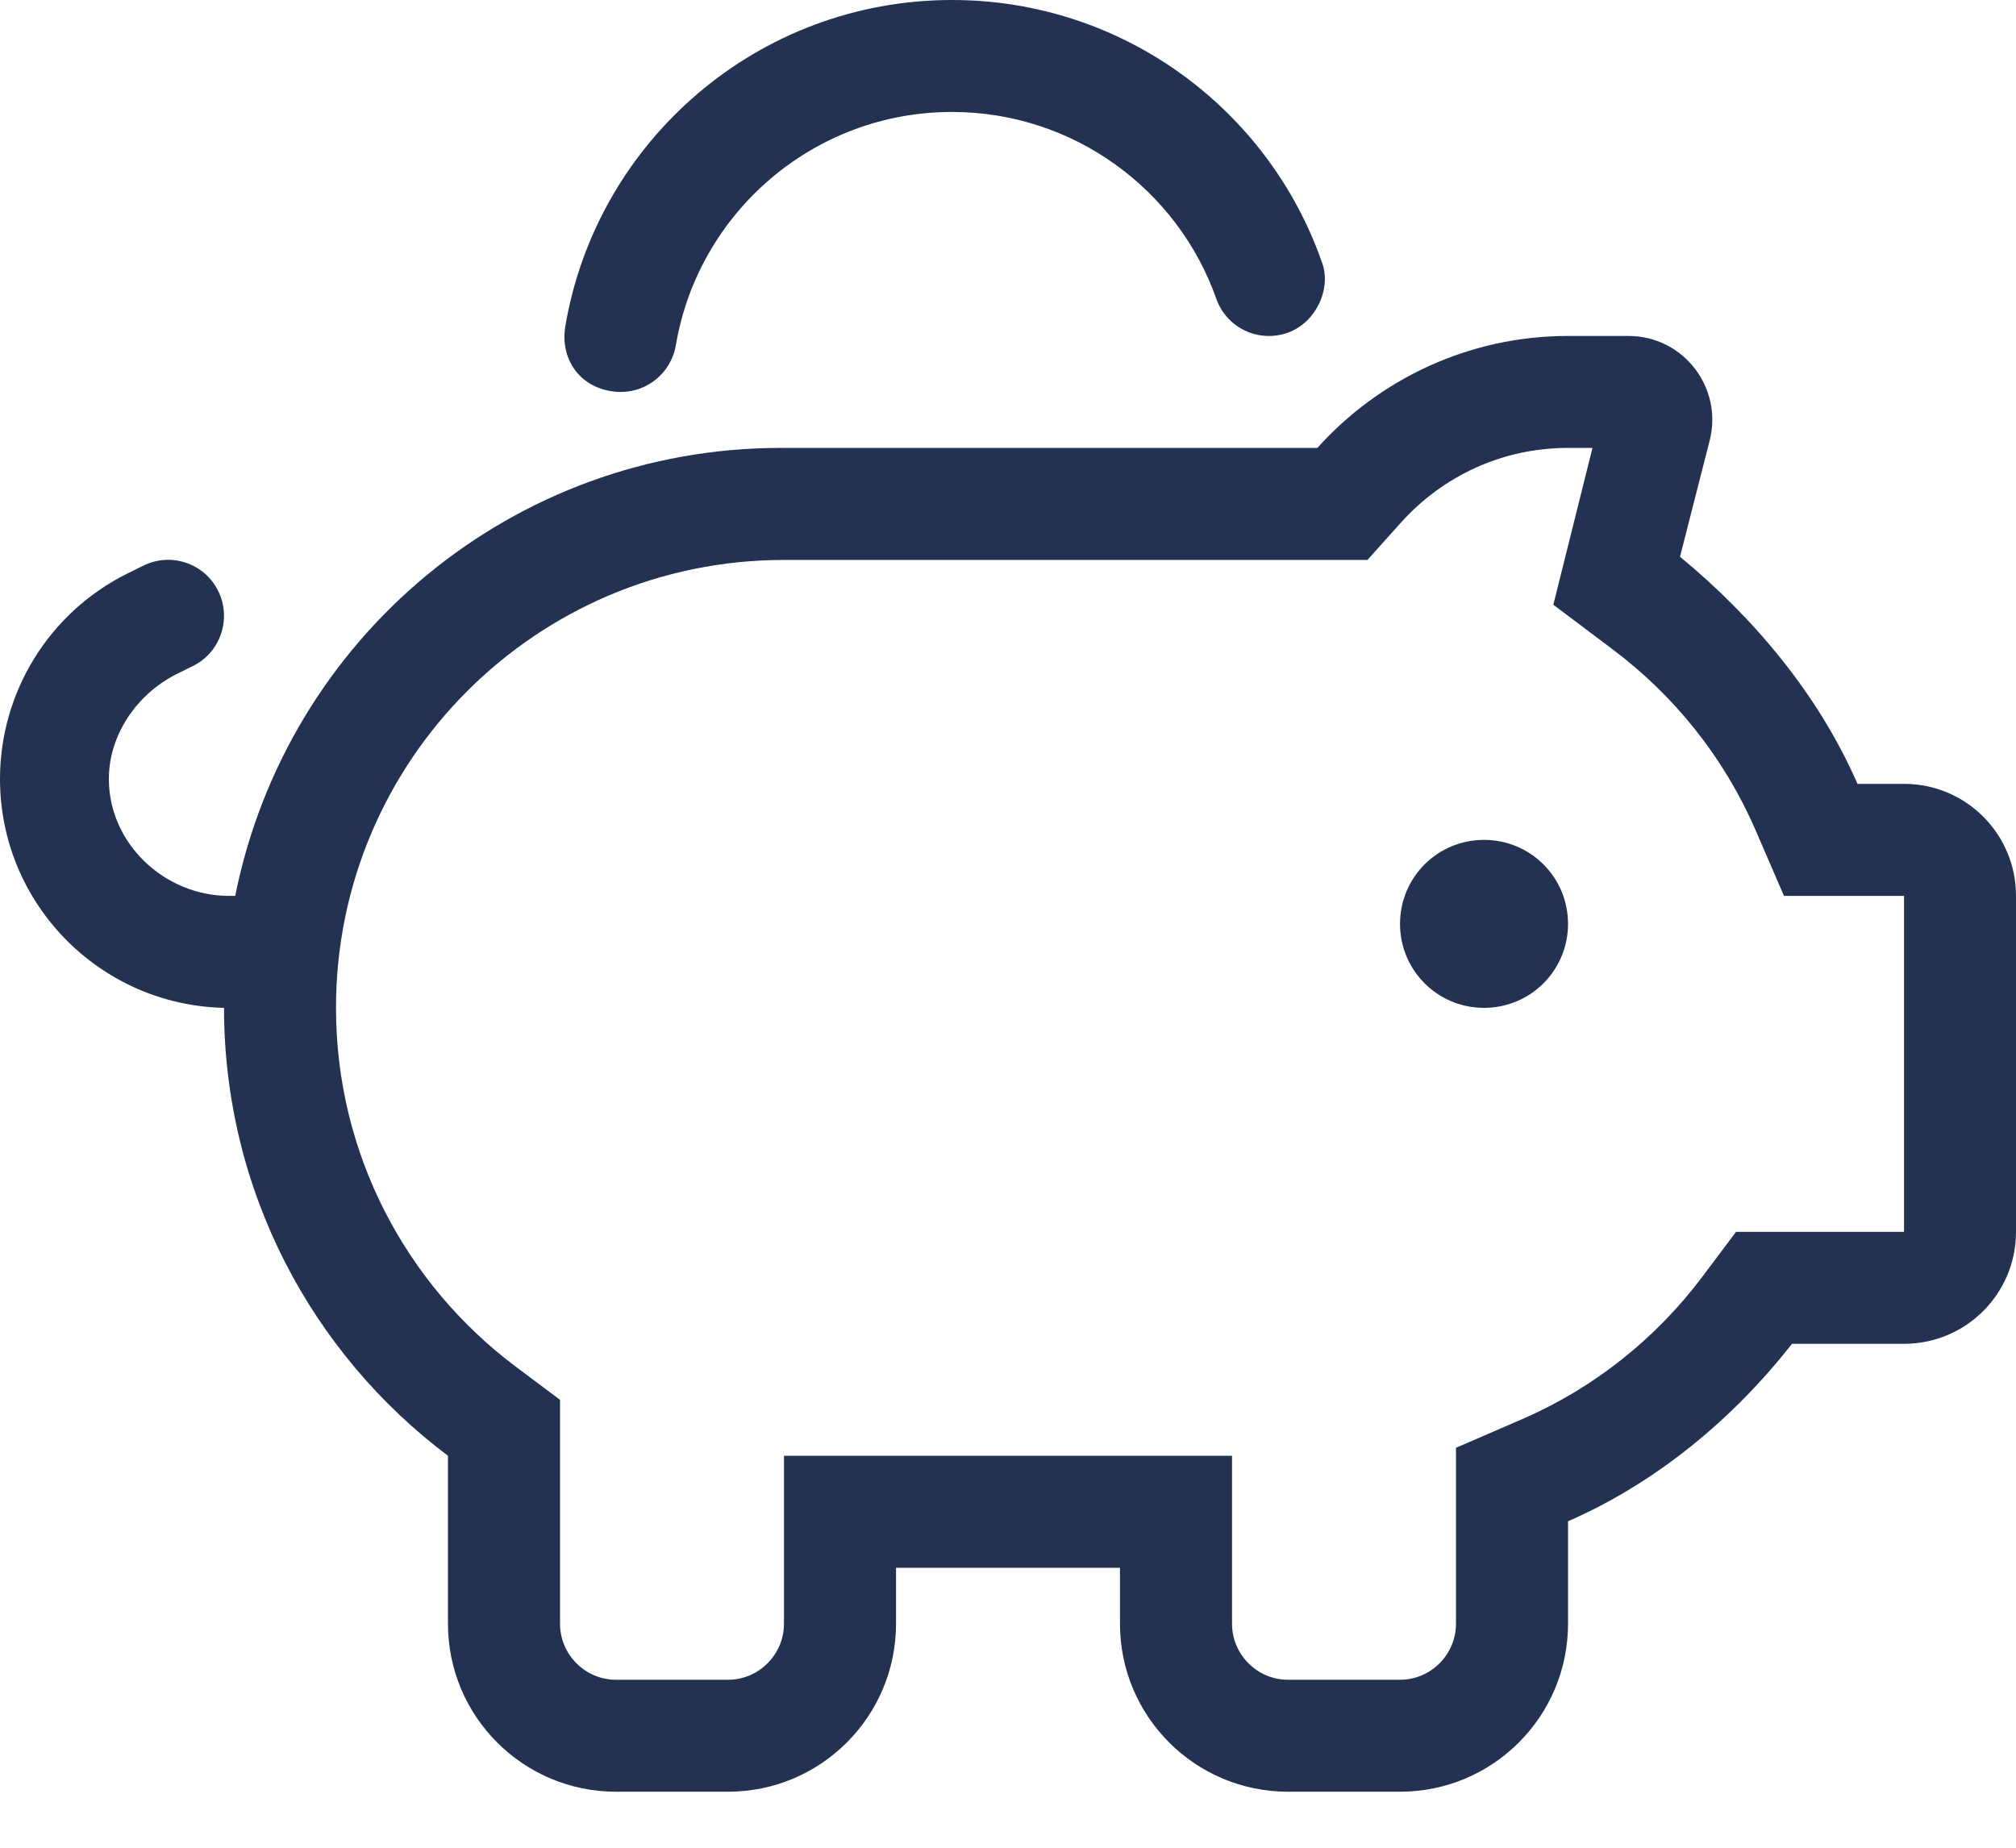 <svg xmlns="http://www.w3.org/2000/svg" width="24" height="22" viewBox="0 0 24 22" fill="none">
  <g clip-path="url(#clip0_848_29467)">
    <path d="M7.279 4.658C6.879 4.596 6.671 4.254 6.729 3.89C7.1 1.682 9.021 0 11.333 0C13.367 0 15.096 1.3 15.733 3.111C15.858 3.421 15.675 3.839 15.329 3.962C14.979 4.085 14.6 3.902 14.479 3.555C14.021 2.26 12.783 1.333 11.333 1.333C9.683 1.333 8.312 2.534 8.046 4.11C7.983 4.475 7.642 4.717 7.279 4.658ZM16.667 11C16.667 10.446 17.113 10 17.667 10C18.221 10 18.667 10.446 18.667 11C18.667 11.554 18.221 12 17.667 12C17.113 12 16.667 11.554 16.667 11ZM20.354 5.242L20 6.629C20.879 7.354 21.65 8.271 22.113 9.333H22.667C23.404 9.333 24 9.929 24 10.667V14.667C24 15.404 23.404 16 22.667 16H21.333C20.646 16.879 19.729 17.65 18.667 18.113V19.333C18.667 20.438 17.771 21.333 16.667 21.333H15.333C14.229 21.333 13.333 20.438 13.333 19.333V18.667H10.667V19.333C10.667 20.438 9.771 21.333 8.667 21.333H7.333C6.229 21.333 5.333 20.438 5.333 19.333V17.333C3.714 16.117 2.667 14.179 2.667 12C1.188 11.967 0 10.758 0 9.275C0 8.242 0.583 7.296 1.508 6.833L1.702 6.737C2.031 6.571 2.432 6.704 2.596 7.033C2.761 7.362 2.627 7.767 2.298 7.929L2.104 8.025C1.632 8.262 1.296 8.746 1.296 9.275C1.296 10.042 1.957 10.667 2.727 10.667H2.8C3.417 7.588 6.108 5.333 9.296 5.333H15.683C16.417 4.517 17.483 4 18.667 4H19.387C20.038 4 20.512 4.612 20.354 5.242ZM9.333 6.667C6.388 6.667 4 9.054 4 12C4 13.746 4.838 15.292 6.133 16.267L6.667 16.667V19.333C6.667 19.7 6.967 20 7.333 20H8.667C9.033 20 9.333 19.7 9.333 19.333V17.333H14.667V19.333C14.667 19.7 14.967 20 15.333 20H16.667C17.033 20 17.333 19.7 17.333 19.333V17.238L18.133 16.892C18.983 16.521 19.717 15.933 20.267 15.2L20.667 14.667H22.667V10.667H21.238L20.892 9.867C20.521 9.017 19.933 8.283 19.2 7.733L18.492 7.2L18.958 5.333H18.667C17.875 5.333 17.171 5.675 16.679 6.221L16.279 6.667H9.333Z" fill="#233252"/>
  </g>
  <defs>
    <clipPath id="clip0_848_29467">
      <rect width="24" height="21.333" fill="white"/>
    </clipPath>
  </defs>
</svg>